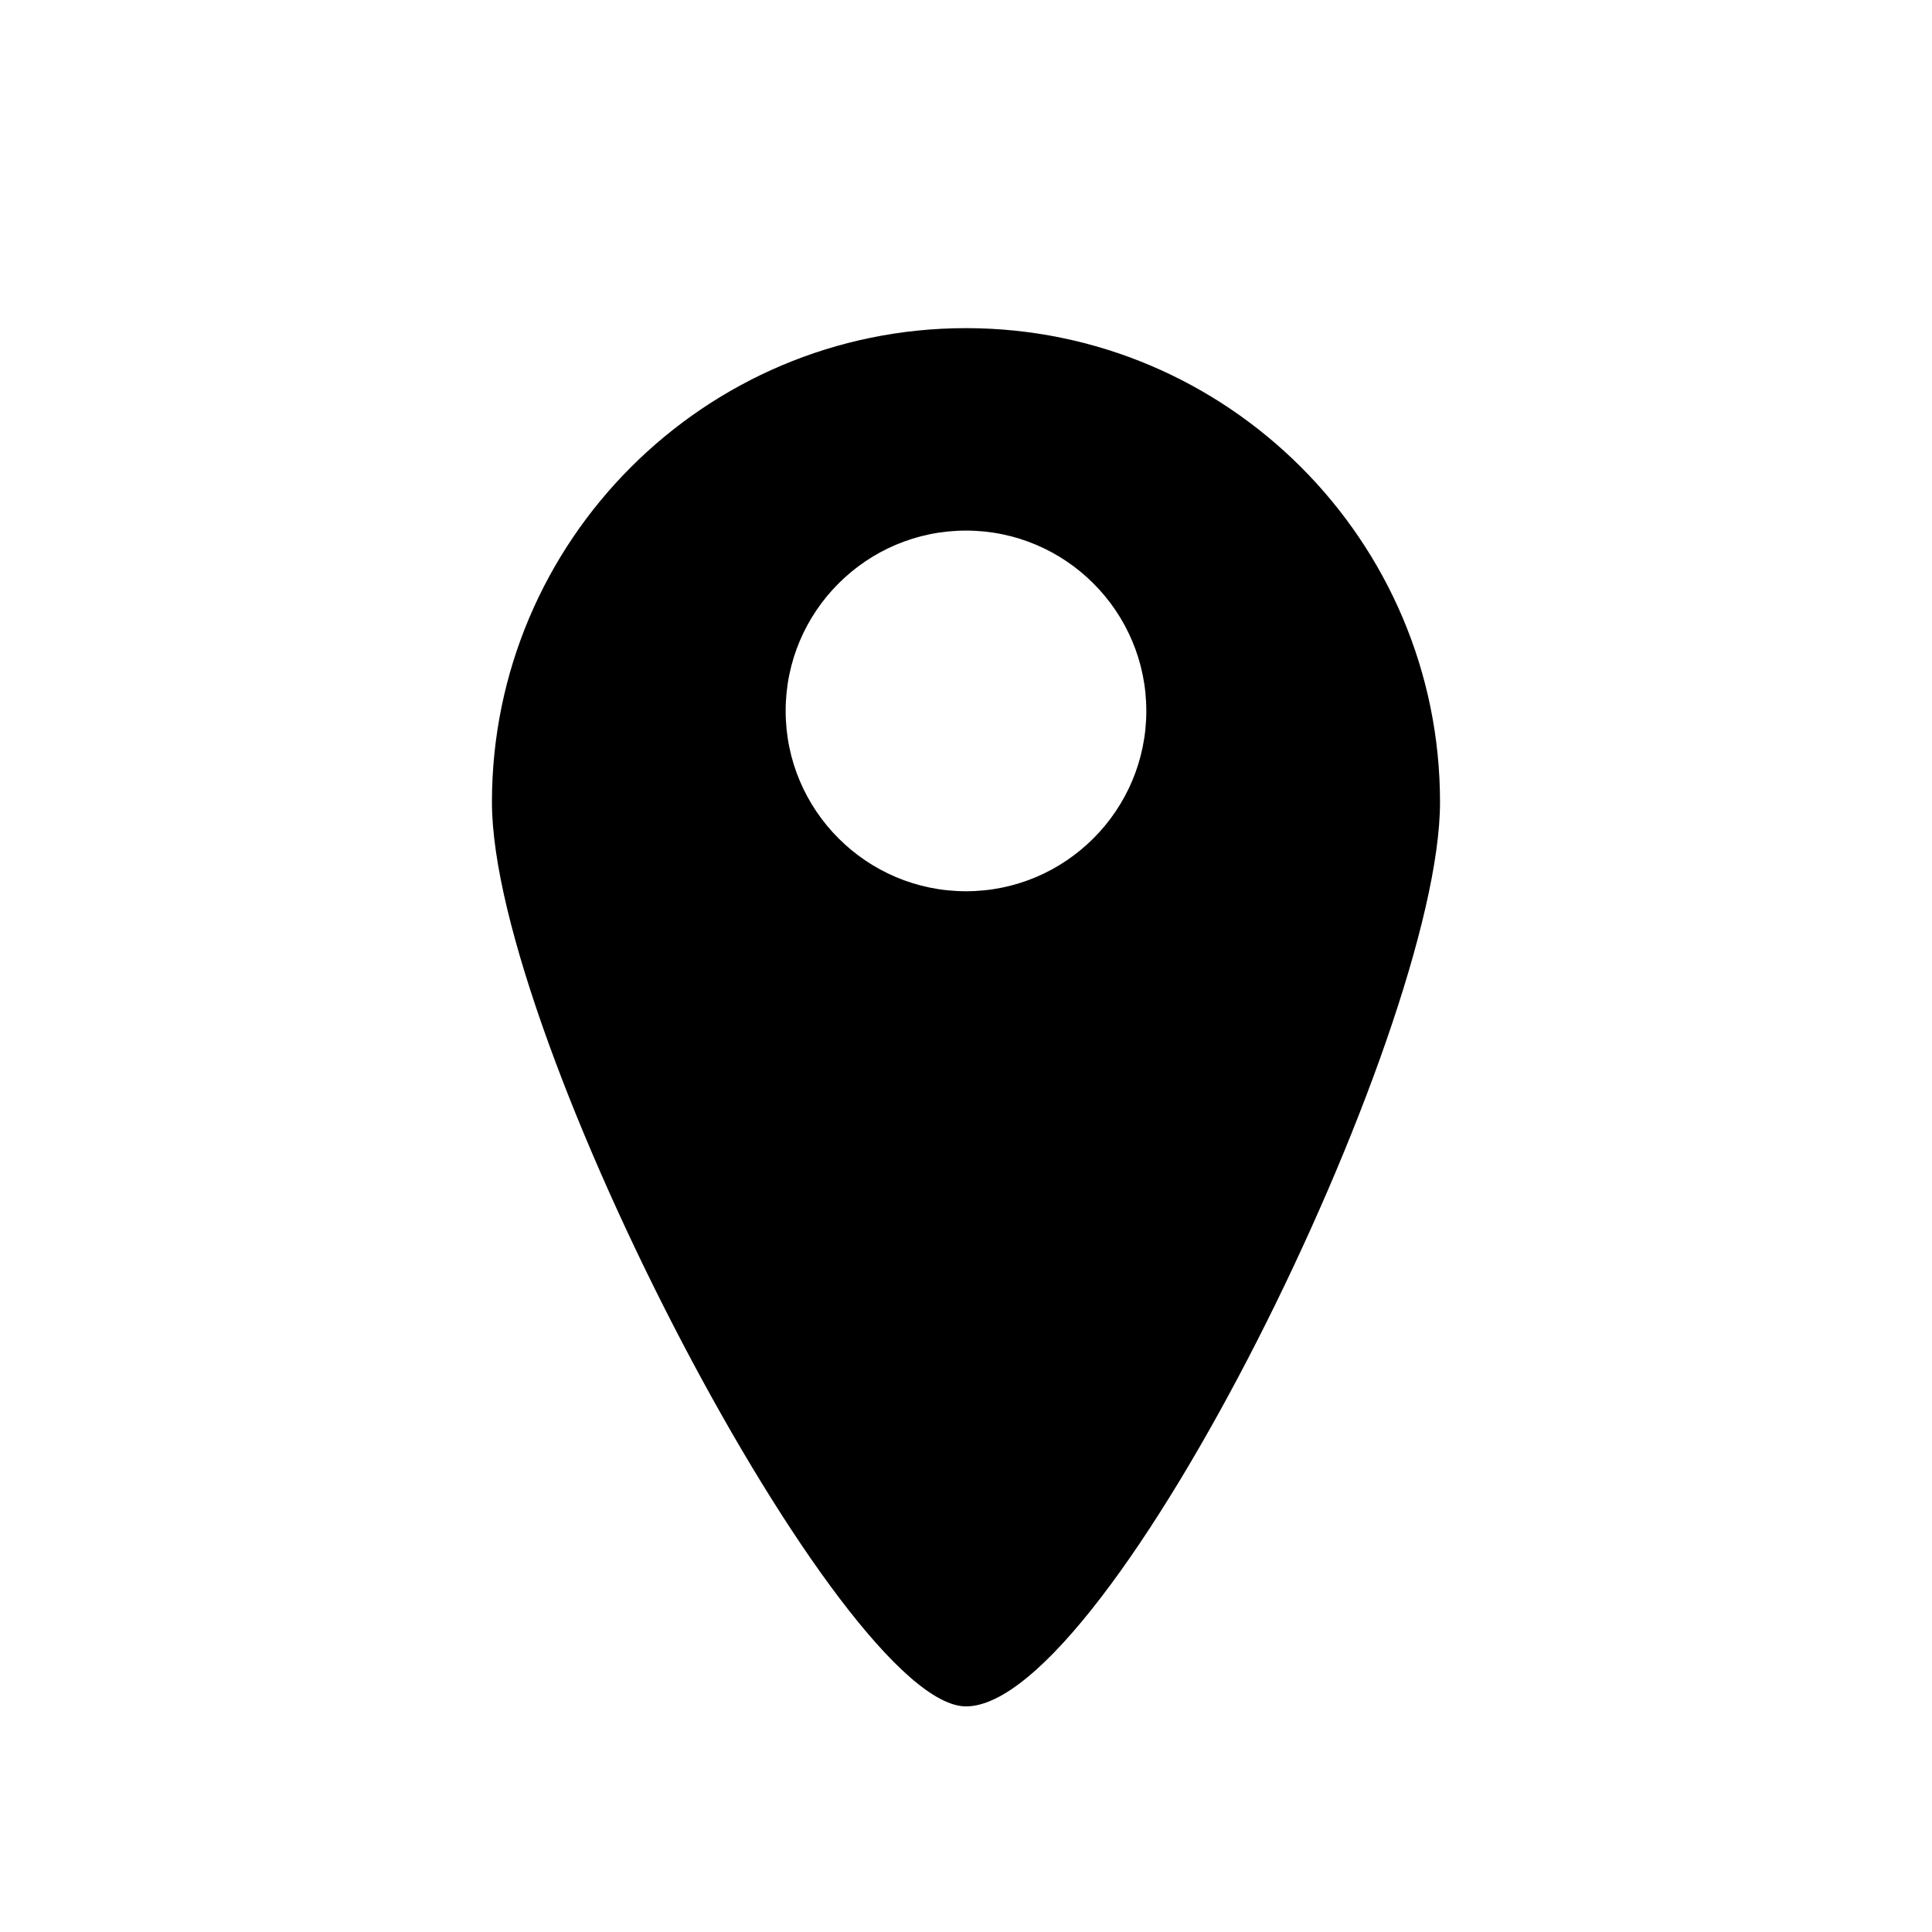 <?xml version="1.0" encoding="UTF-8"?>
<!-- The Best Svg Icon site in the world: iconSvg.co, Visit us! https://iconsvg.co -->
<svg fill="#000000" width="800px" height="800px" version="1.1" viewBox="144 144 512 512" xmlns="http://www.w3.org/2000/svg">
 <path d="m400 230.96c-69.273 0-125.63 56.355-125.63 125.62 0 62.711 92.75 239.63 125.63 239.63 38.219 0 125.62-178.42 125.62-239.63 0-69.27-56.355-125.62-125.62-125.62zm0 53.652c26.348 0 47.785 21.438 47.785 47.785s-21.438 47.793-47.785 47.793-47.793-21.441-47.793-47.793c0-26.348 21.445-47.785 47.793-47.785z"/>
</svg>